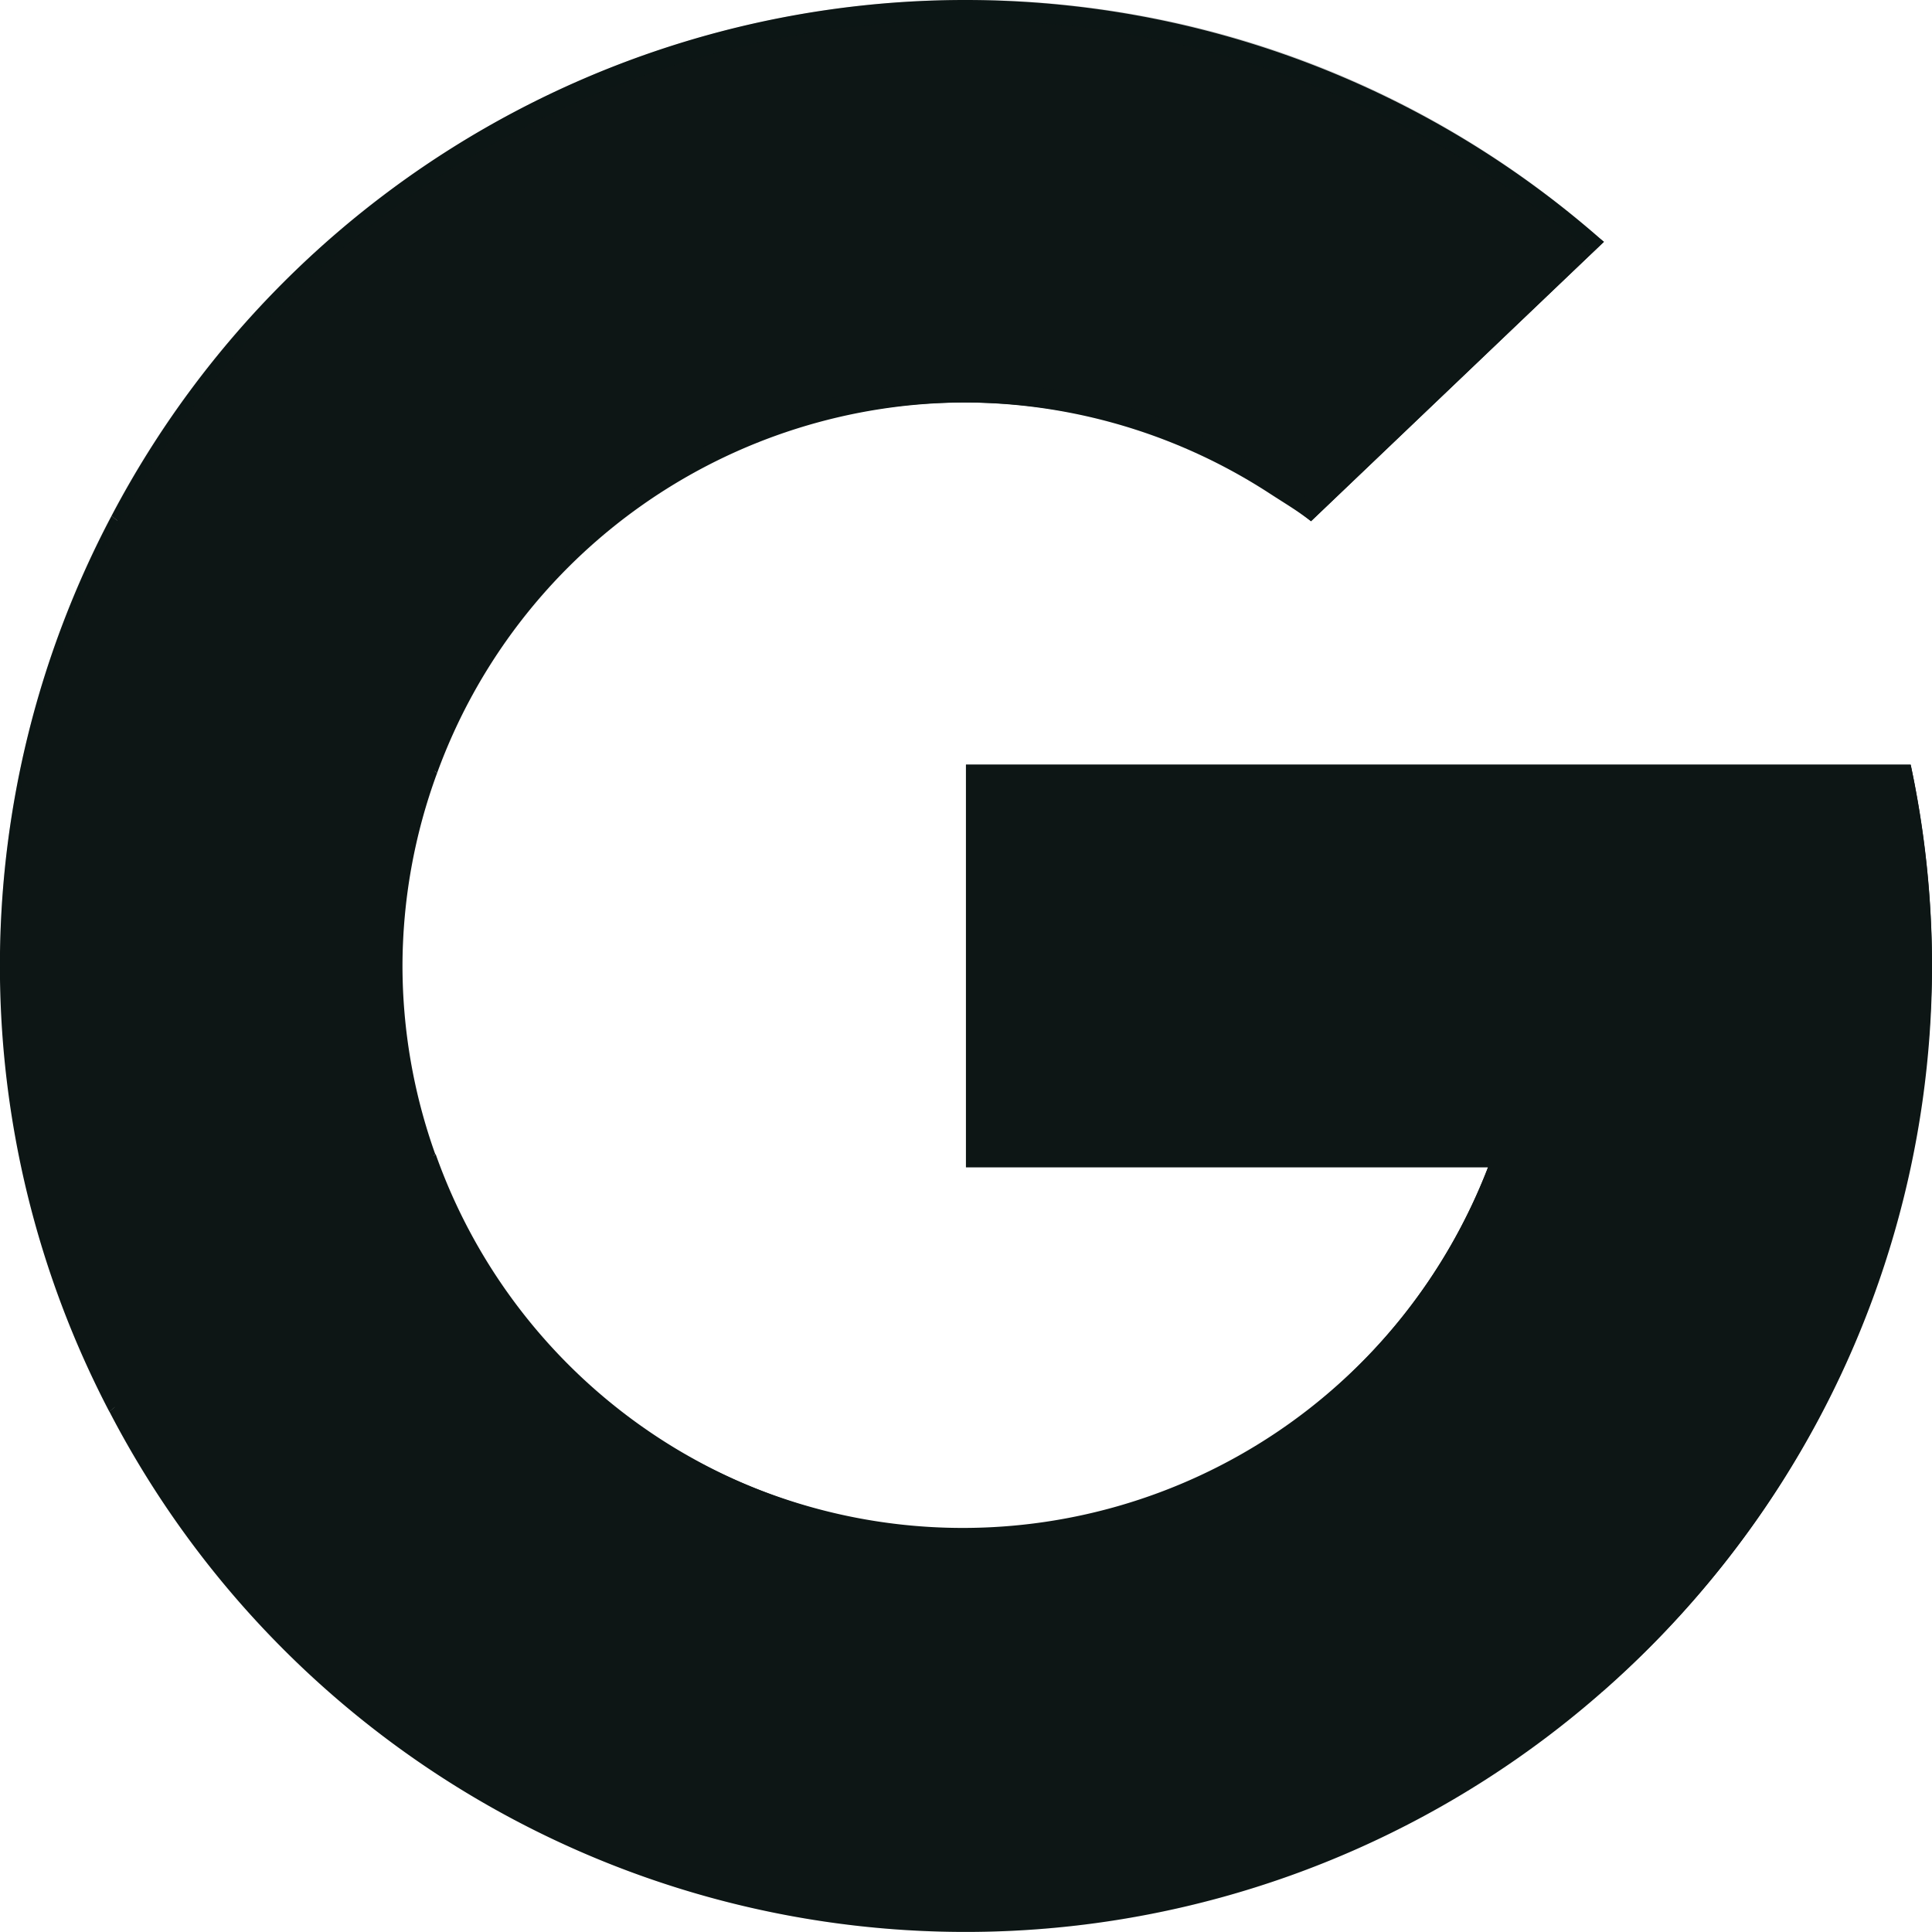 <svg id="_2993685_brand_brands_google_logo_logos_icon" data-name="2993685_brand_brands_google_logo_logos_icon" xmlns="http://www.w3.org/2000/svg" width="28.667" height="28.667" viewBox="0 0 28.667 28.667">
  <path id="Path_42" data-name="Path 42" d="M14.064,5.972a8.316,8.316,0,0,1,5.12,1.761l4.344-4.145A14.306,14.306,0,0,0,1.386,7.656L6.217,11.47A8.356,8.356,0,0,1,14.064,5.972Z" transform="translate(0.269)" fill="#0d1615"/>
  <path id="Path_43" data-name="Path 43" d="M26.209,14.28a14.216,14.216,0,0,0,.124-1.794A14.376,14.376,0,0,0,26.017,9.5H12v5.972h7.747a8.447,8.447,0,0,1-3.163,3.965l4.849,3.828A14.318,14.318,0,0,0,26.209,14.28Z" transform="translate(2.333 1.847)" fill="#0d1615"/>
  <path id="Path_44" data-name="Path 44" d="M5.972,13.087a8.326,8.326,0,0,1,.514-2.863L1.655,6.41A14.284,14.284,0,0,0,1.622,19.7l4.837-3.819A8.328,8.328,0,0,1,5.972,13.087Z" transform="translate(0 1.246)" fill="#0d1615"/>
  <path id="Path_45" data-name="Path 45" d="M14.069,19.907A8.357,8.357,0,0,1,6.2,14.336L1.358,18.155A14.311,14.311,0,0,0,23.5,22.325L18.654,18.5A8.16,8.16,0,0,1,14.069,19.907Z" transform="translate(0.264 2.788)" fill="#0d1615"/>
  <path id="Path_46" data-name="Path 46" d="M13.741,24.485A14.83,14.83,0,0,1,3.048,19.971a14.284,14.284,0,0,0,21.31.083A14.818,14.818,0,0,1,13.741,24.485Z" transform="translate(0.593 3.883)" fill="#0d1615" opacity="0.1"/>
  <path id="Path_47" data-name="Path 47" d="M12,14.25v.3h7.747l.121-.3Z" transform="translate(2.333 2.771)" fill="#0d1615" opacity="0.1"/>
  <path id="Path_48" data-name="Path 48" d="M23.994,12.184c0-.059.007-.117.007-.176,0-.017,0-.033,0-.05C24,12.034,23.994,12.108,23.994,12.184Z" transform="translate(4.666 2.325)" fill="#0d1615"/>
  <path id="Path_49" data-name="Path 49" d="M12,9.5v.3H26.077c-.019-.1-.039-.2-.06-.3Z" transform="translate(2.333 1.847)" fill="#0d1615" opacity="0.2"/>
  <path id="Path_50" data-name="Path 50" d="M28.35,11.347H14.333v5.972h7.747a8.35,8.35,0,1,1-3.222-9.985c.2.13.407.252.595.4L23.8,3.588l-.1-.075a14.274,14.274,0,1,0,4.651,7.834Z" fill="#0d1615"/>
  <path id="Path_51" data-name="Path 51" d="M17.886,6.452A8.323,8.323,0,0,0,5,13.451c0,.05,0,.09,0,.14a8.322,8.322,0,0,1,12.885-6.84c.2.13.407.252.595.4L22.825,3,18.481,6.85C18.293,6.7,18.086,6.582,17.886,6.452Z" transform="translate(0.972 0.584)" fill="#0d1615" opacity="0.1"/>
  <path id="Path_52" data-name="Path 52" d="M14.333.3a14.243,14.243,0,0,1,9.292,3.454l.172-.164-.131-.114A14.129,14.129,0,0,0,14.333,0,14.333,14.333,0,0,0,0,14.333c0,.05.007.1.008.149A14.329,14.329,0,0,1,14.333.3Z" fill="#0d1615" opacity="0.2"/>
</svg>
